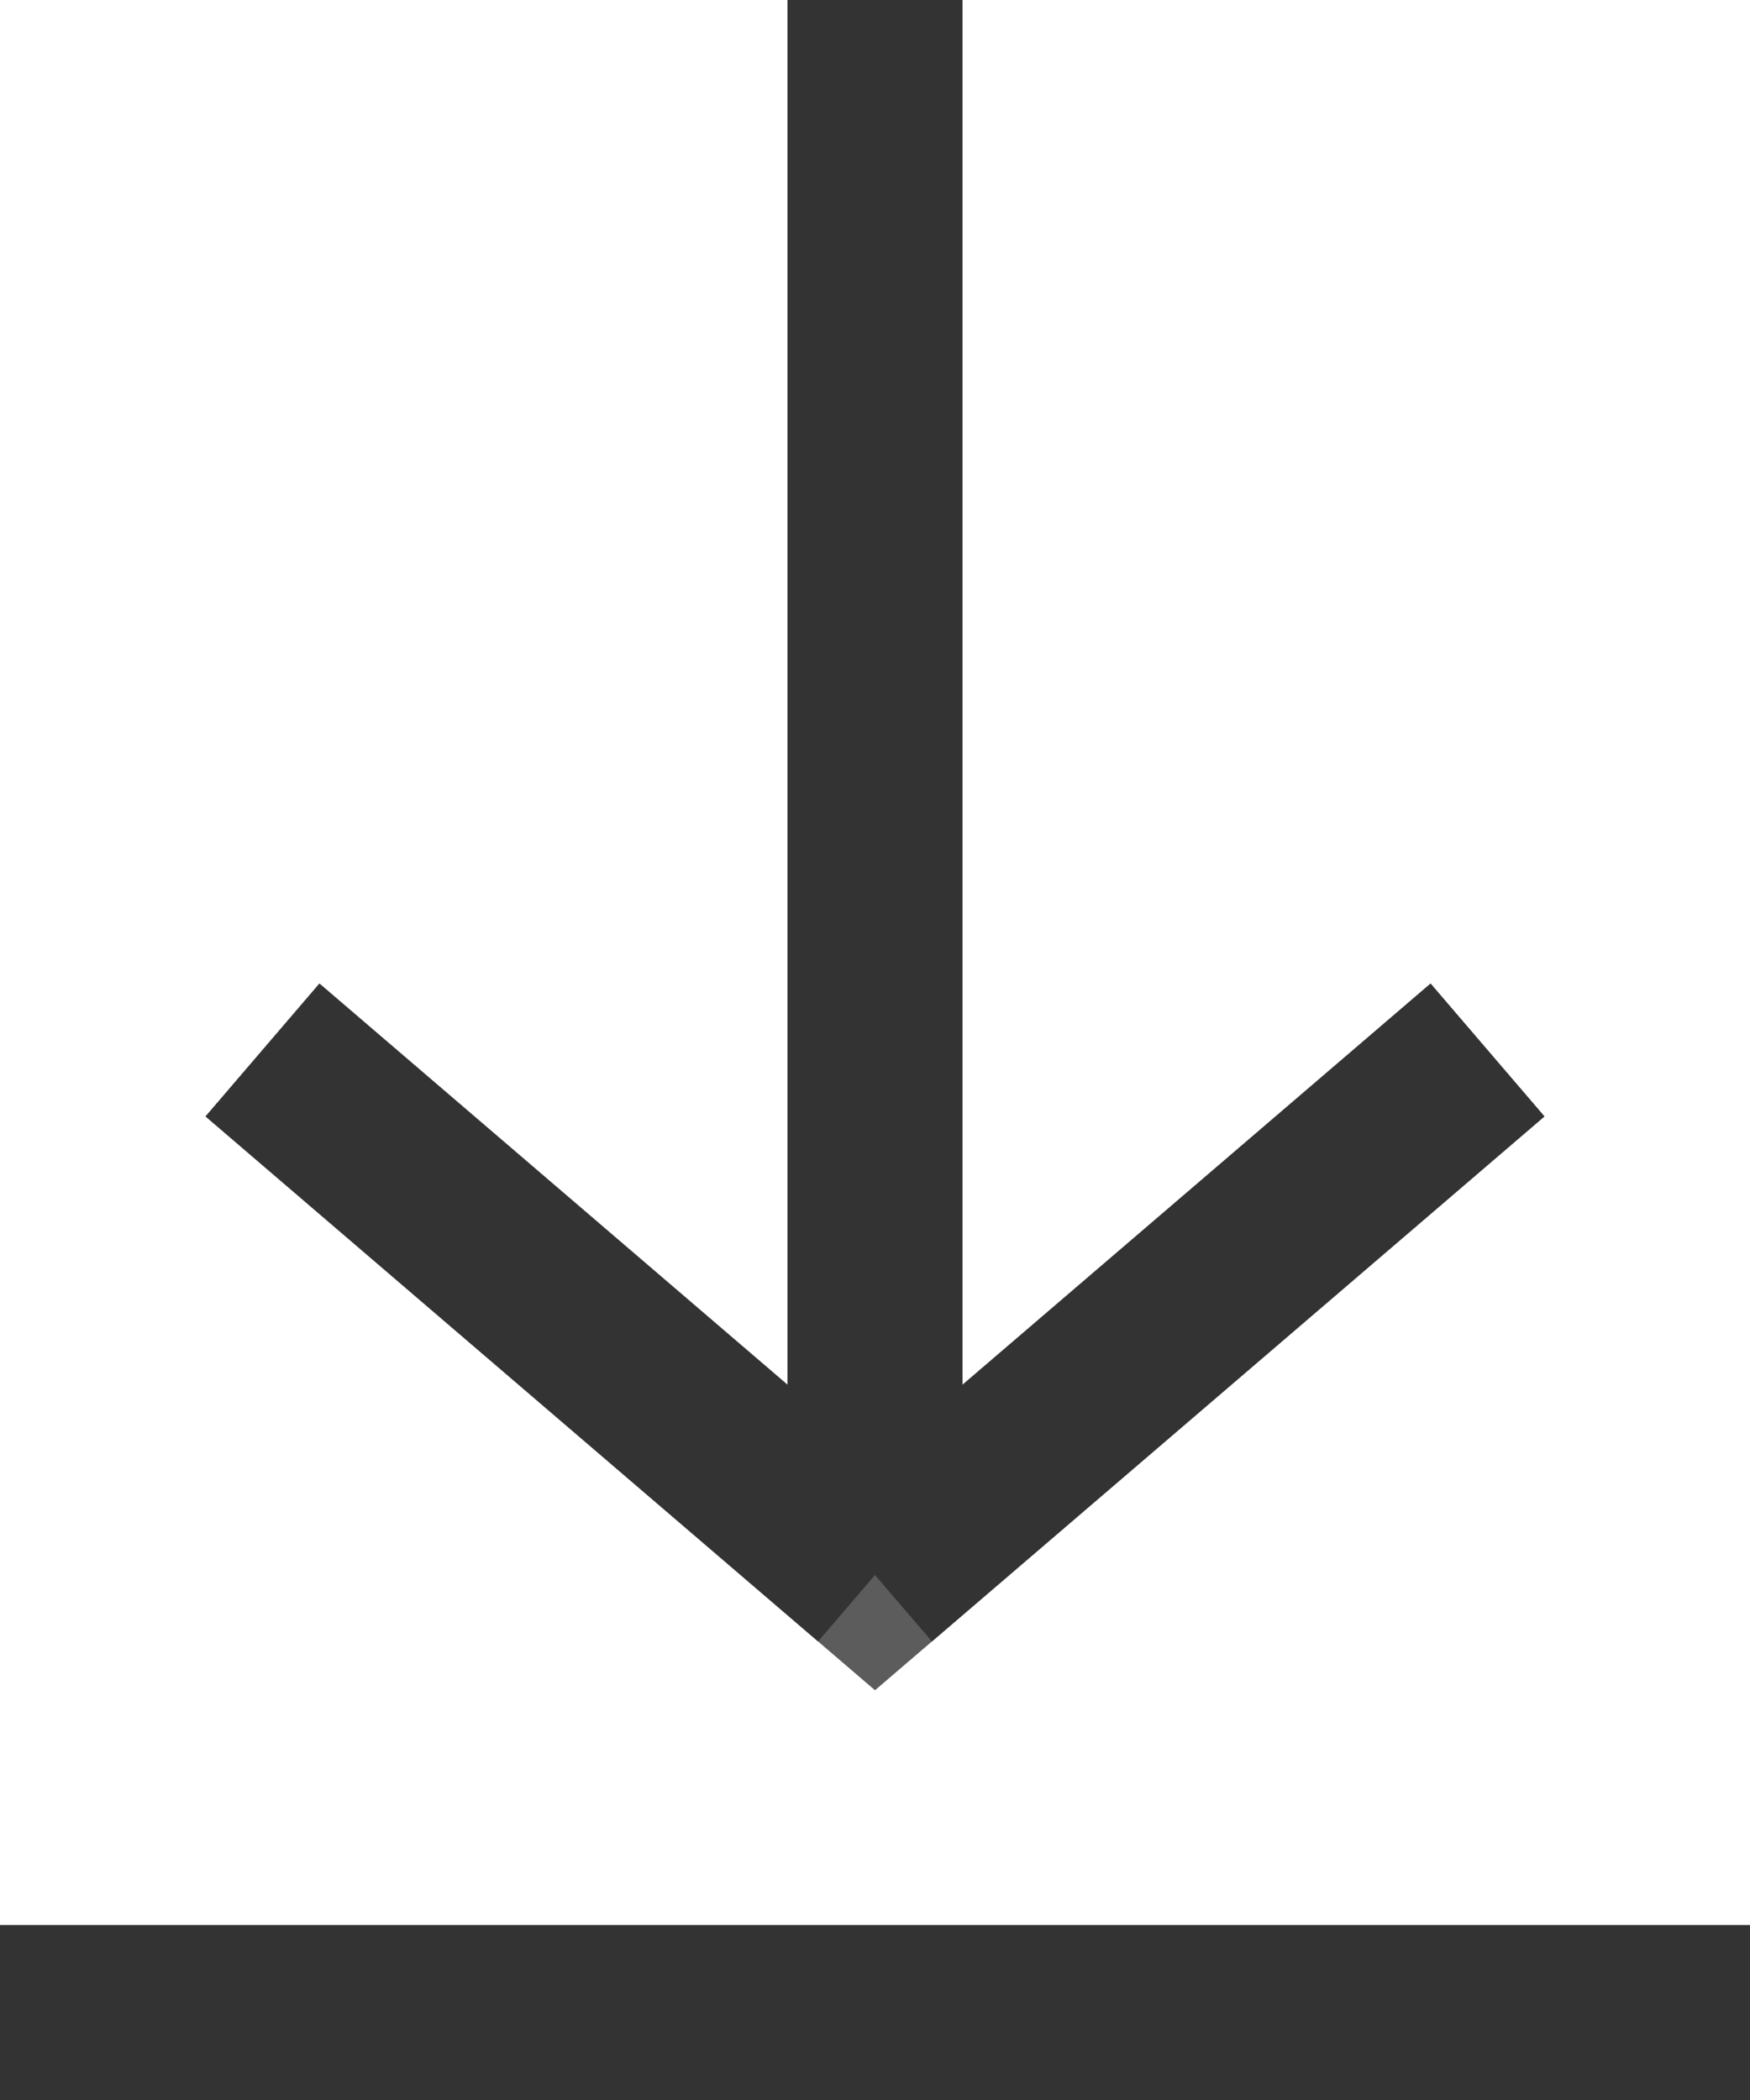 <?xml version="1.0" encoding="UTF-8"?> <svg xmlns="http://www.w3.org/2000/svg" width="10" height="12" viewBox="0 0 10 12" fill="none"> <g opacity="0.8"> <path d="M5 0V9M5 9L1.5 6M5 9L8.5 6" stroke="black"></path> <path d="M0 11.5H10" stroke="black"></path> <path opacity="0.8" d="M1.5 6L5 9L8.5 6" stroke="black"></path> </g> </svg> 